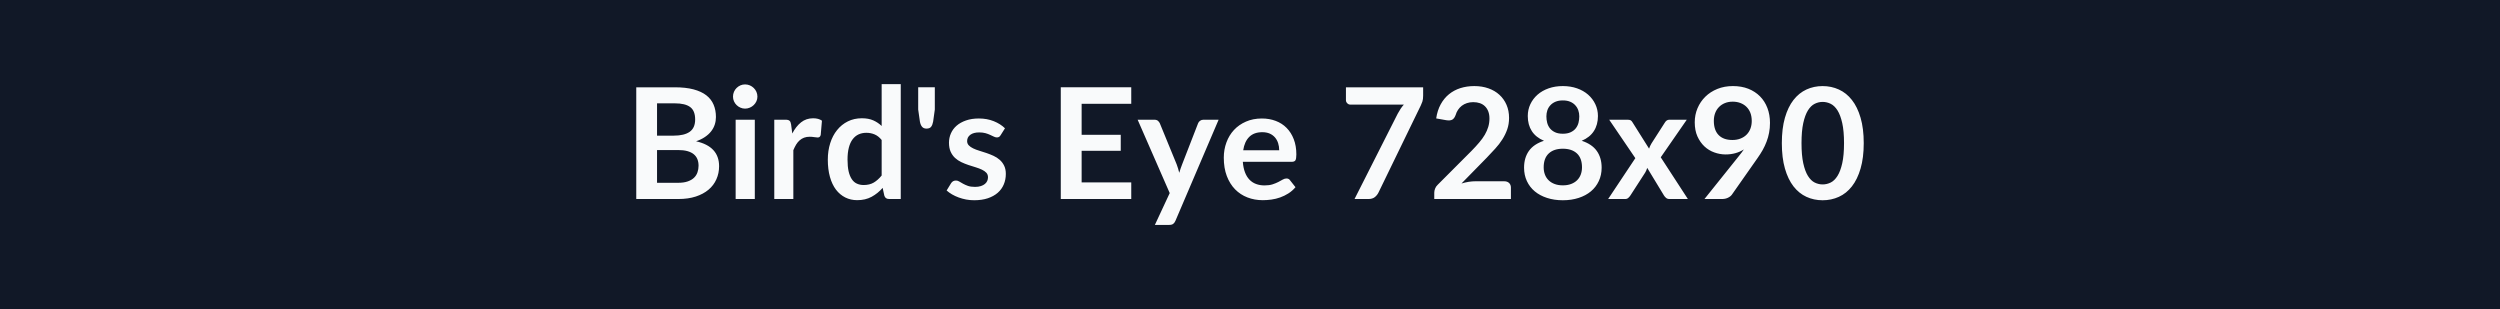 <svg xmlns="http://www.w3.org/2000/svg" width="728" height="90" viewBox="0 0 728 90"><rect width="100%" height="100%" fill="#111827"/><path fill="#F9FAFB" d="M191.33 53.23h6.12q1.69 0 2.84-.41t1.83-1.08q.69-.67.99-1.58.31-.9.31-1.91 0-1.05-.34-1.9-.34-.84-1.06-1.44-.72-.59-1.86-.91-1.13-.31-2.73-.31h-6.1zm5.16-23.14h-5.16v9.41h4.82q3.1 0 4.69-1.12 1.59-1.13 1.59-3.58 0-2.55-1.44-3.62-1.44-1.09-4.5-1.09m-11.21-4.67h11.21q3.19 0 5.46.6 2.28.61 3.73 1.73 1.45 1.13 2.12 2.73.68 1.59.68 3.6 0 1.15-.34 2.19-.34 1.05-1.05 1.96-.7.91-1.8 1.65-1.09.75-2.59 1.26 6.7 1.51 6.7 7.25 0 2.07-.79 3.82-.78 1.76-2.29 3.03t-3.71 1.99q-2.21.72-5.04.72h-12.29zm28.94 9.44h5.58v23.09h-5.58zm6.34-6.72q0 .72-.29 1.35t-.78 1.1q-.48.47-1.13.75-.66.29-1.4.29-.72 0-1.36-.29-.64-.28-1.11-.75-.48-.47-.76-1.1t-.28-1.35q0-.74.28-1.4.28-.65.76-1.12.47-.47 1.11-.76.64-.28 1.36-.28.74 0 1.4.28.65.29 1.13.76.49.47.78 1.12.29.66.29 1.4m9.81 8.12.34 2.61q1.08-2.07 2.56-3.25 1.49-1.18 3.51-1.18 1.6 0 2.57.7l-.36 4.16q-.11.4-.33.57-.21.17-.57.17-.34 0-1-.11-.67-.11-1.3-.11-.92 0-1.64.27t-1.29.77q-.58.51-1.02 1.23-.43.72-.82 1.64v14.22h-5.55V34.86h3.26q.85 0 1.19.31.34.3.45 1.09m26.37 14.85V40.76q-.94-1.15-2.06-1.62-1.11-.47-2.39-.47-1.26 0-2.28.47-1.01.47-1.73 1.43-.72.95-1.1 2.43-.38 1.47-.38 3.48 0 2.02.32 3.43.33 1.4.94 2.29.6.89 1.48 1.28.88.4 1.96.4 1.73 0 2.95-.72 1.21-.72 2.29-2.05m0-26.6h5.56v33.44h-3.4q-1.1 0-1.39-1.01l-.48-2.23q-1.39 1.6-3.2 2.59t-4.22.99q-1.89 0-3.47-.79-1.57-.79-2.71-2.28-1.13-1.5-1.75-3.7-.62-2.21-.62-5.04 0-2.57.7-4.78.69-2.2 2-3.82 1.3-1.62 3.13-2.53 1.82-.91 4.09-.91 1.94 0 3.31.61 1.37.6 2.45 1.64zm10.64.91h4.84v6.48l-.49 3.51q-.18.99-.59 1.51-.4.53-1.35.53-.83 0-1.28-.53-.45-.52-.63-1.51l-.5-3.51zm25.27 11.94-1.26 2q-.22.37-.47.51-.25.15-.63.15-.41 0-.87-.23-.46-.22-1.07-.5-.6-.29-1.38-.51t-1.83-.22q-1.65 0-2.58.69-.93.7-.93 1.82 0 .75.48 1.25.48.51 1.28.89.8.39 1.81.69 1.02.3 2.06.66 1.05.36 2.06.82t1.81 1.17 1.28 1.7q.49.99.49 2.39 0 1.66-.6 3.07-.59 1.41-1.76 2.43t-2.9 1.6q-1.72.57-3.97.57-1.19 0-2.33-.21-1.13-.22-2.18-.6-1.04-.38-1.93-.9t-1.57-1.13l1.29-2.11q.24-.38.58-.58.34-.21.86-.21.51 0 .97.3.47.29 1.07.62.61.34 1.43.64.82.29 2.08.29.99 0 1.7-.24.71-.23 1.17-.62.46-.38.68-.89.21-.5.21-1.04 0-.81-.48-1.33-.49-.52-1.29-.9-.79-.38-1.82-.69-1.02-.3-2.09-.66t-2.09-.84q-1.03-.49-1.83-1.23-.79-.74-1.28-1.82-.48-1.08-.48-2.61 0-1.42.56-2.7t1.65-2.24q1.1-.96 2.73-1.53 1.63-.58 3.77-.58 2.38 0 4.34.79t3.26 2.07m36.77-7.13h-14.45v9.02h11.39v4.66h-11.39v9.2h14.45v4.84H308.9V25.42h20.52zm20.99 4.63h4.45l-12.57 29.43q-.25.59-.65.89-.39.31-1.2.31h-4.14l4.32-9.27-9.34-21.36h4.89q.65 0 1.02.32t.55.72l4.91 11.97q.24.61.41 1.21.17.61.33 1.24.2-.63.4-1.25.21-.61.45-1.22l4.64-11.95q.18-.45.59-.74.42-.3.94-.3m11.61 8.89h10.48q0-1.08-.3-2.03-.3-.96-.91-1.68t-1.54-1.14q-.94-.41-2.17-.41-2.41 0-3.8 1.37-1.38 1.37-1.76 3.89m14.17 3.36h-14.28q.13 1.77.63 3.07.49 1.29 1.3 2.13.81.85 1.92 1.26 1.12.42 2.47.42t2.33-.31q.98-.32 1.71-.7t1.28-.7q.55-.31 1.07-.31.7 0 1.03.51l1.6 2.03q-.92 1.08-2.07 1.81t-2.4 1.17q-1.24.44-2.54.62-1.29.18-2.51.18-2.4 0-4.47-.8t-3.6-2.36q-1.53-1.57-2.41-3.87-.88-2.31-.88-5.35 0-2.36.77-4.44.76-2.08 2.19-3.62t3.49-2.44q2.06-.91 4.64-.91 2.19 0 4.03.7 1.85.7 3.17 2.04 1.33 1.34 2.08 3.28.76 1.95.76 4.45 0 1.26-.27 1.7t-1.04.44m15.75-21.69h22.48v2.4q0 1.08-.22 1.75-.23.66-.45 1.11l-12.33 25.38q-.39.79-1.08 1.34-.7.55-1.87.55h-4.03l12.58-24.86q.43-.77.84-1.41.42-.64.94-1.22h-15.57q-.52 0-.9-.39-.39-.38-.39-.9zm37.74 27.36h8.34q.9 0 1.43.5.53.51.53 1.34v3.33h-22.32v-1.84q0-.57.24-1.19.23-.62.75-1.11l9.88-9.9q1.24-1.26 2.21-2.41.98-1.14 1.64-2.27.65-1.12 1-2.28t.35-2.45q0-1.16-.34-2.05t-.96-1.5-1.48-.91q-.87-.3-1.95-.3-.99 0-1.83.28-.85.28-1.5.78-.65.51-1.1 1.19-.45.67-.68 1.48-.38 1.03-.99 1.37-.6.34-1.75.16l-2.93-.52q.34-2.34 1.31-4.1.97-1.77 2.42-2.95t3.33-1.78q1.88-.59 4.04-.59 2.25 0 4.11.66 1.87.66 3.2 1.88 1.33 1.21 2.07 2.92t.74 3.8q0 1.81-.53 3.34-.53 1.52-1.42 2.92-.88 1.4-2.08 2.7-1.19 1.3-2.49 2.66l-7.34 7.49q1.06-.32 2.1-.49 1.05-.16 2-.16m25.42 1.19q1.37 0 2.41-.4 1.03-.39 1.74-1.09t1.07-1.66q.36-.97.36-2.09 0-2.68-1.48-4.06-1.49-1.37-4.1-1.37t-4.09 1.37q-1.49 1.38-1.49 4.06 0 1.12.36 2.09.36.96 1.07 1.66t1.74 1.09q1.04.4 2.41.4m0-24.73q-1.24 0-2.14.38t-1.49 1.03q-.6.64-.88 1.47t-.28 1.76q0 .96.23 1.87.24.91.8 1.62.57.71 1.49 1.14t2.27.43 2.27-.43q.93-.43 1.49-1.14t.8-1.62q.23-.91.23-1.87 0-.93-.29-1.76t-.88-1.47q-.58-.65-1.48-1.03t-2.14-.38m5.49 11.75q2.97.96 4.39 2.95 1.42 2 1.42 4.88 0 2.16-.83 3.91-.82 1.76-2.3 2.99-1.49 1.24-3.57 1.91-2.08.68-4.6.68t-4.6-.68q-2.08-.67-3.57-1.91-1.48-1.23-2.3-2.99-.82-1.75-.82-3.91 0-2.88 1.41-4.88 1.42-1.99 4.39-2.95-2.36-.99-3.54-2.82-1.18-1.82-1.18-4.38 0-1.85.75-3.45.75-1.59 2.1-2.78 1.35-1.18 3.23-1.84t4.13-.66 4.13.66 3.23 1.84q1.35 1.19 2.1 2.78.76 1.6.76 3.45 0 2.56-1.19 4.38-1.18 1.83-3.54 2.82m23.02 4.81 7.9 12.15h-5.36q-.61 0-.98-.32-.37-.31-.62-.71l-4.88-8.04q-.11.38-.26.72-.14.34-.32.63l-4.32 6.69q-.25.38-.61.7-.36.33-.9.33h-4.97l7.92-11.9-7.61-11.19h5.36q.6 0 .9.17.29.17.51.56l4.84 7.69q.25-.76.7-1.51l3.89-6.07q.5-.84 1.28-.84h5.11zm15.46-10.62q0 2.72 1.4 4.15 1.41 1.43 4 1.43 1.35 0 2.4-.43 1.06-.42 1.78-1.17.72-.74 1.09-1.75t.37-2.18q0-1.33-.4-2.38-.41-1.04-1.15-1.76t-1.77-1.11q-1.02-.38-2.23-.38-1.26 0-2.28.42-1.01.41-1.73 1.16-.72.74-1.1 1.76-.38 1.03-.38 2.24m-2.73 22.77 10.11-12.62q.38-.47.72-.92.33-.45.65-.91-1.13.73-2.48 1.1t-2.83.37q-1.69 0-3.31-.59-1.62-.58-2.88-1.76-1.26-1.19-2.04-2.93-.77-1.74-.77-4.08 0-2.18.81-4.1.81-1.91 2.27-3.35t3.51-2.27 4.52-.83q2.5 0 4.49.78 1.99.79 3.4 2.21t2.16 3.4.75 4.34q0 1.51-.26 2.86-.25 1.35-.73 2.59-.47 1.25-1.14 2.45-.68 1.19-1.51 2.36l-7.45 10.62q-.38.54-1.15.91-.76.37-1.73.37zm46.38-16.27q0 4.26-.92 7.39-.91 3.14-2.52 5.19-1.6 2.05-3.8 3.05-2.19 1-4.73 1-2.55 0-4.72-1t-3.77-3.05q-1.59-2.05-2.49-5.19-.9-3.13-.9-7.39 0-4.27.9-7.4t2.49-5.17q1.6-2.05 3.77-3.05t4.72-1q2.54 0 4.73 1 2.2 1 3.8 3.05 1.61 2.04 2.52 5.17.92 3.13.92 7.4m-5.74 0q0-3.53-.52-5.85-.52-2.31-1.38-3.69-.87-1.37-1.99-1.92-1.13-.55-2.34-.55-1.2 0-2.31.55t-1.97 1.92q-.85 1.38-1.36 3.69-.51 2.32-.51 5.85 0 3.54.51 5.85.51 2.32 1.36 3.69.86 1.38 1.97 1.93t2.31.55q1.21 0 2.34-.55 1.12-.55 1.99-1.93.86-1.37 1.38-3.69.52-2.31.52-5.85"/></svg>